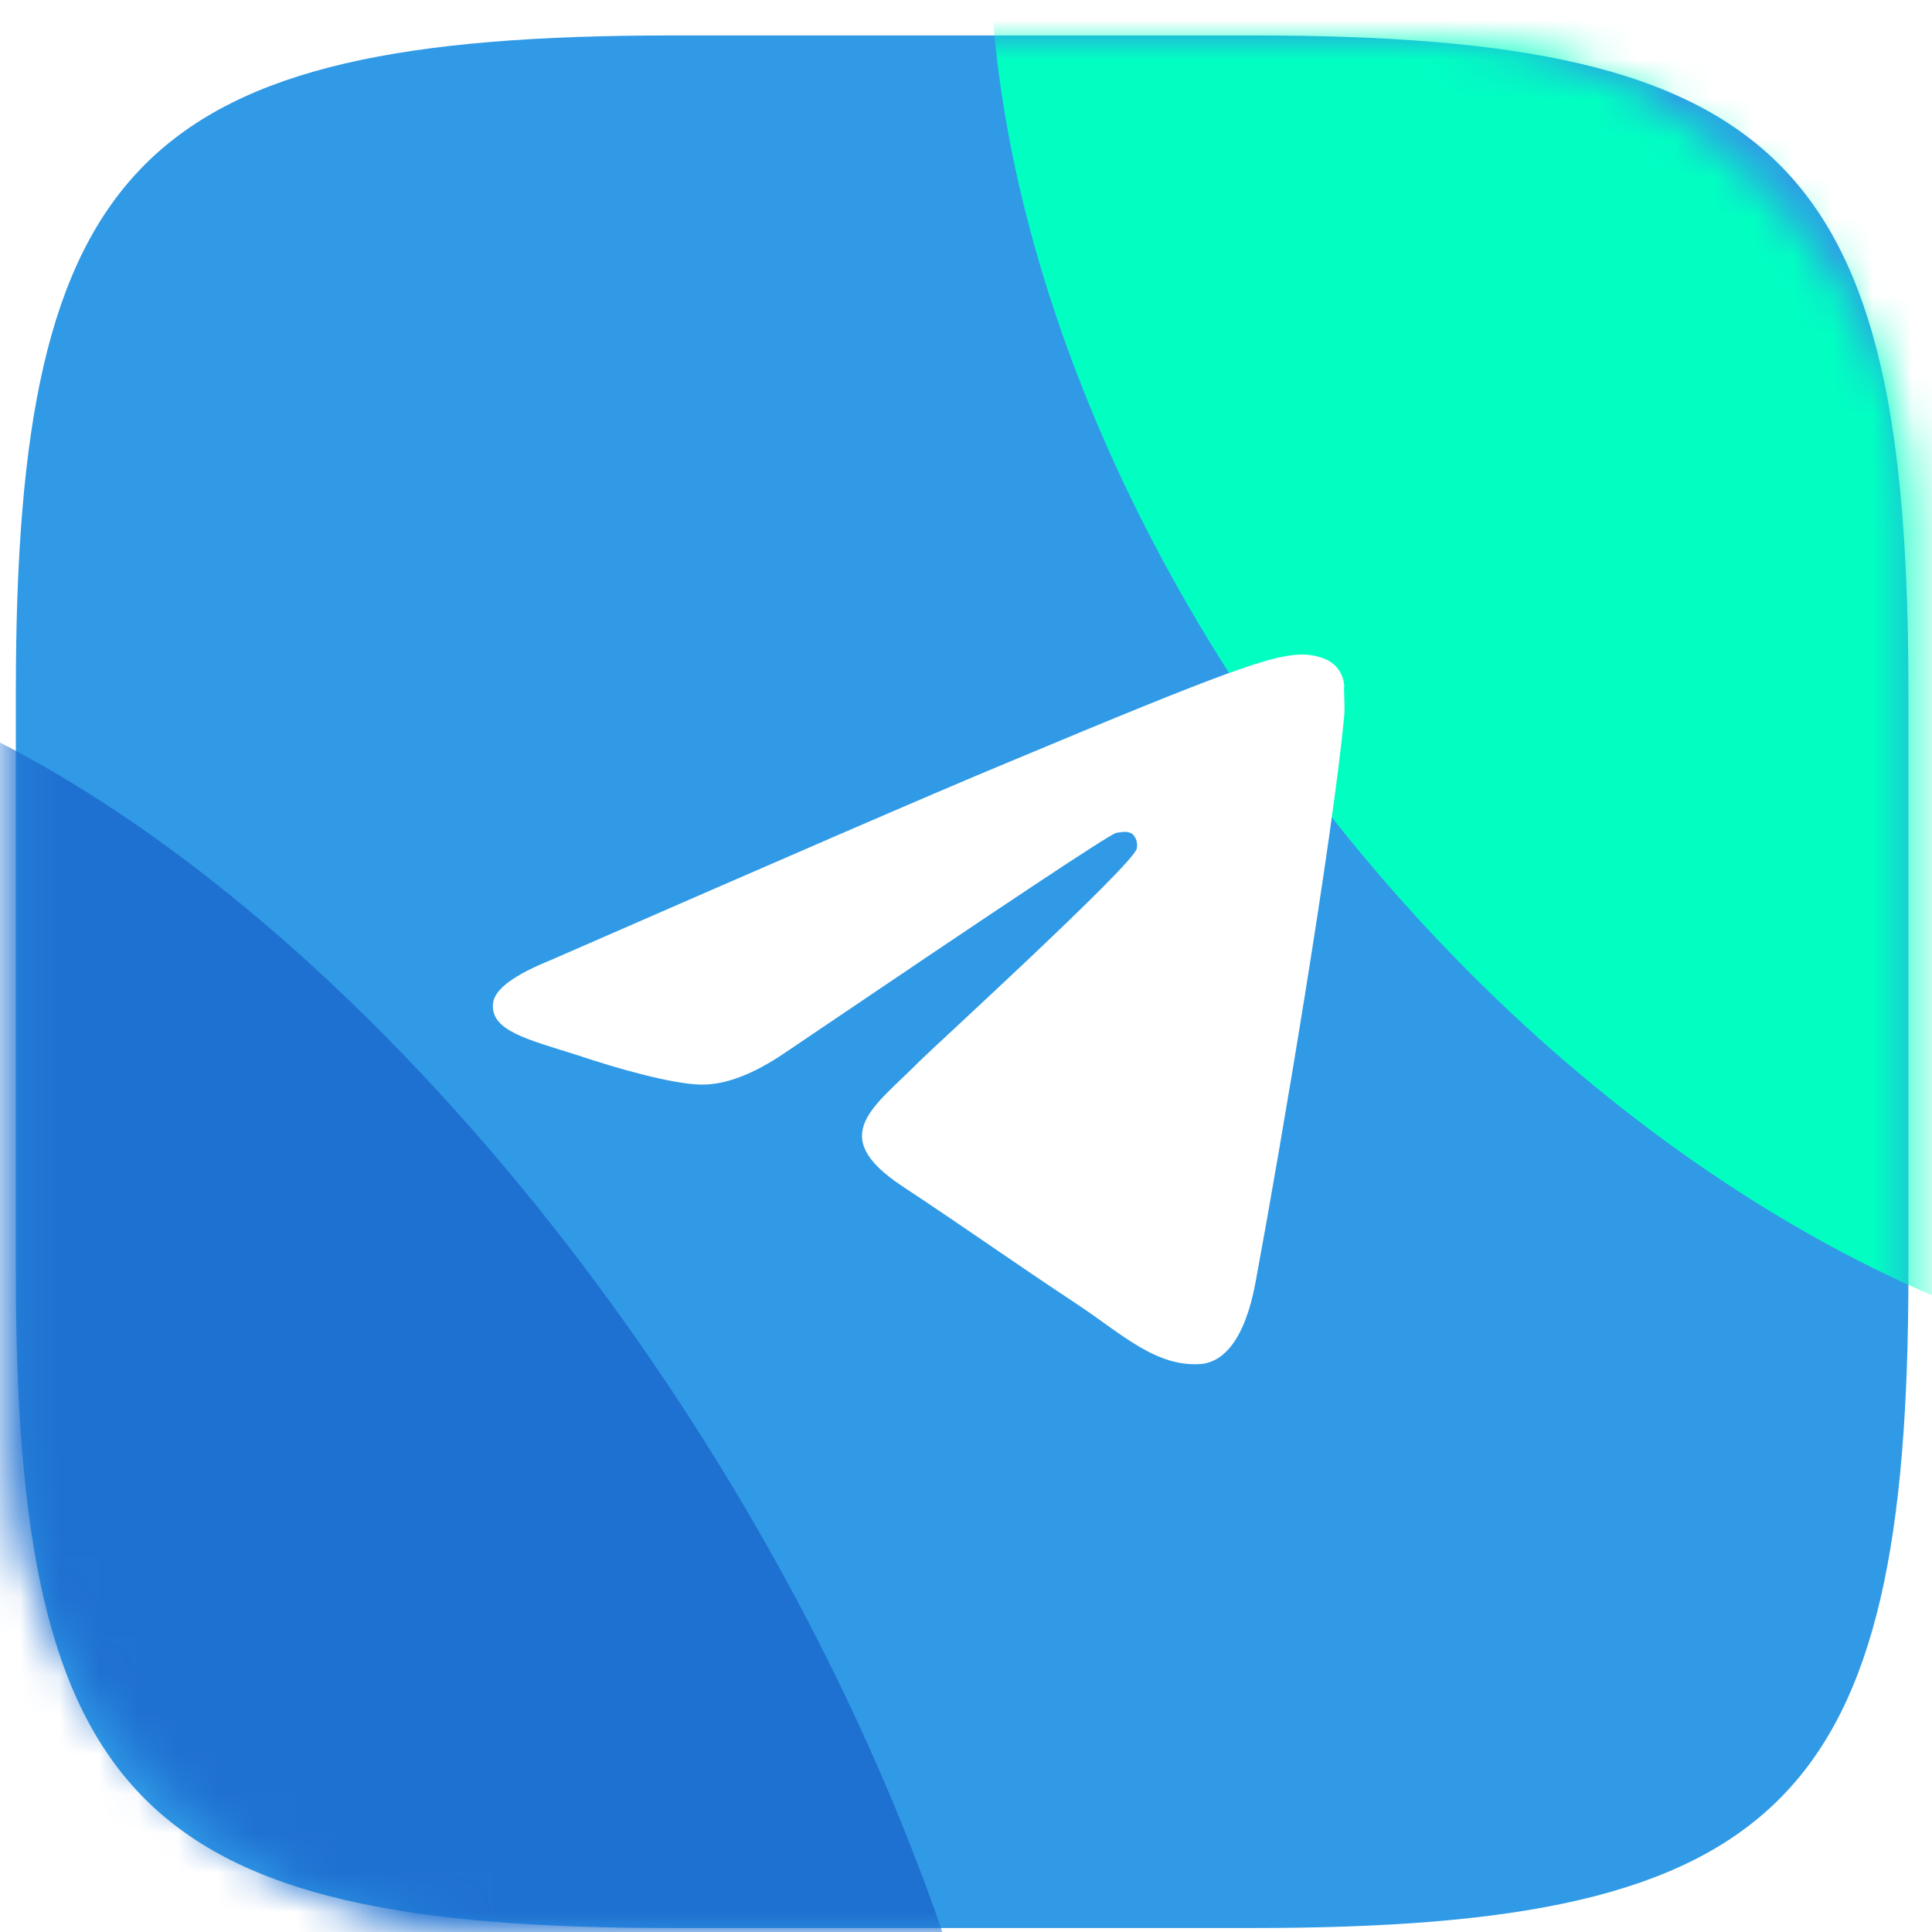 <svg width="49" height="49" viewBox="0 0 49 49" fill="none" xmlns="http://www.w3.org/2000/svg">
    <path fill-rule="evenodd" clip-rule="evenodd" d="M17.035 0.899H31.77C45.218 0.899 48.402 4.084 48.402 17.532V32.267C48.402 45.715 45.218 48.899 31.77 48.899H17.035C3.587 48.899 0.402 45.715 0.402 32.267V17.532C0.402 4.084 3.587 0.899 17.035 0.899Z" fill="#309AE6"/>
    <mask id="mask0_2600_9007" style="mask-type:alpha" maskUnits="userSpaceOnUse" x="0" y="1" width="49" height="48">
        <rect x="0.223" y="1" width="48.275" height="48" rx="12" fill="url(#paint0_linear_2600_9007)"/>
    </mask>
    <g mask="url(#mask0_2600_9007)">
        <g filter="url(#filter0_f_2600_9007)">
            <ellipse cx="48.673" cy="8.933" rx="19" ry="29.5" transform="rotate(-38.191 48.673 8.933)" fill="#01FFC2"/>
        </g>
        <g filter="url(#filter1_f_2600_9007)">
            <ellipse cx="4.456" cy="45.001" rx="15.852" ry="32" transform="rotate(-32.242 4.456 45.001)" fill="#1F71D1"/>
        </g>
    </g>
    <path d="M34.094 18.141C33.795 21.303 32.499 28.988 31.842 32.53C31.562 34.031 31.004 34.532 30.486 34.592C29.33 34.692 28.453 33.831 27.336 33.091C25.582 31.93 24.585 31.209 22.891 30.089C20.917 28.788 22.193 28.067 23.329 26.907C23.628 26.606 28.732 21.943 28.831 21.523C28.845 21.459 28.843 21.393 28.826 21.33C28.809 21.268 28.776 21.21 28.732 21.163C28.612 21.063 28.453 21.103 28.313 21.123C28.134 21.163 25.343 23.024 19.901 26.706C19.103 27.247 18.385 27.527 17.747 27.507C17.03 27.487 15.674 27.107 14.658 26.766C13.402 26.366 12.425 26.146 12.505 25.445C12.544 25.085 13.043 24.725 13.98 24.345C19.801 21.803 23.668 20.122 25.602 19.321C31.144 17 32.28 16.6 33.038 16.6C33.197 16.6 33.576 16.64 33.815 16.84C34.014 17 34.074 17.22 34.094 17.38C34.074 17.5 34.114 17.86 34.094 18.141Z" fill="white"/>
    <defs>
        <filter id="filter0_f_2600_9007" x="-10.9" y="-53.065" width="119.146" height="123.995" filterUnits="userSpaceOnUse" color-interpolation-filters="sRGB">
            <feFlood flood-opacity="0" result="BackgroundImageFix"/>
            <feBlend mode="normal" in="SourceGraphic" in2="BackgroundImageFix" result="shape"/>
            <feGaussianBlur stdDeviation="18" result="effect1_foregroundBlur_2600_9007"/>
        </filter>
        <filter id="filter1_f_2600_9007" x="-53.252" y="-19.363" width="115.416" height="128.728" filterUnits="userSpaceOnUse" color-interpolation-filters="sRGB">
            <feFlood flood-opacity="0" result="BackgroundImageFix"/>
            <feBlend mode="normal" in="SourceGraphic" in2="BackgroundImageFix" result="shape"/>
            <feGaussianBlur stdDeviation="18" result="effect1_foregroundBlur_2600_9007"/>
        </filter>
        <linearGradient id="paint0_linear_2600_9007" x1="24.36" y1="1" x2="24.36" y2="49" gradientUnits="userSpaceOnUse">
            <stop stop-color="#00CFFC"/>
            <stop offset="1" stop-color="#00ADD2"/>
        </linearGradient>
    </defs>
</svg>
